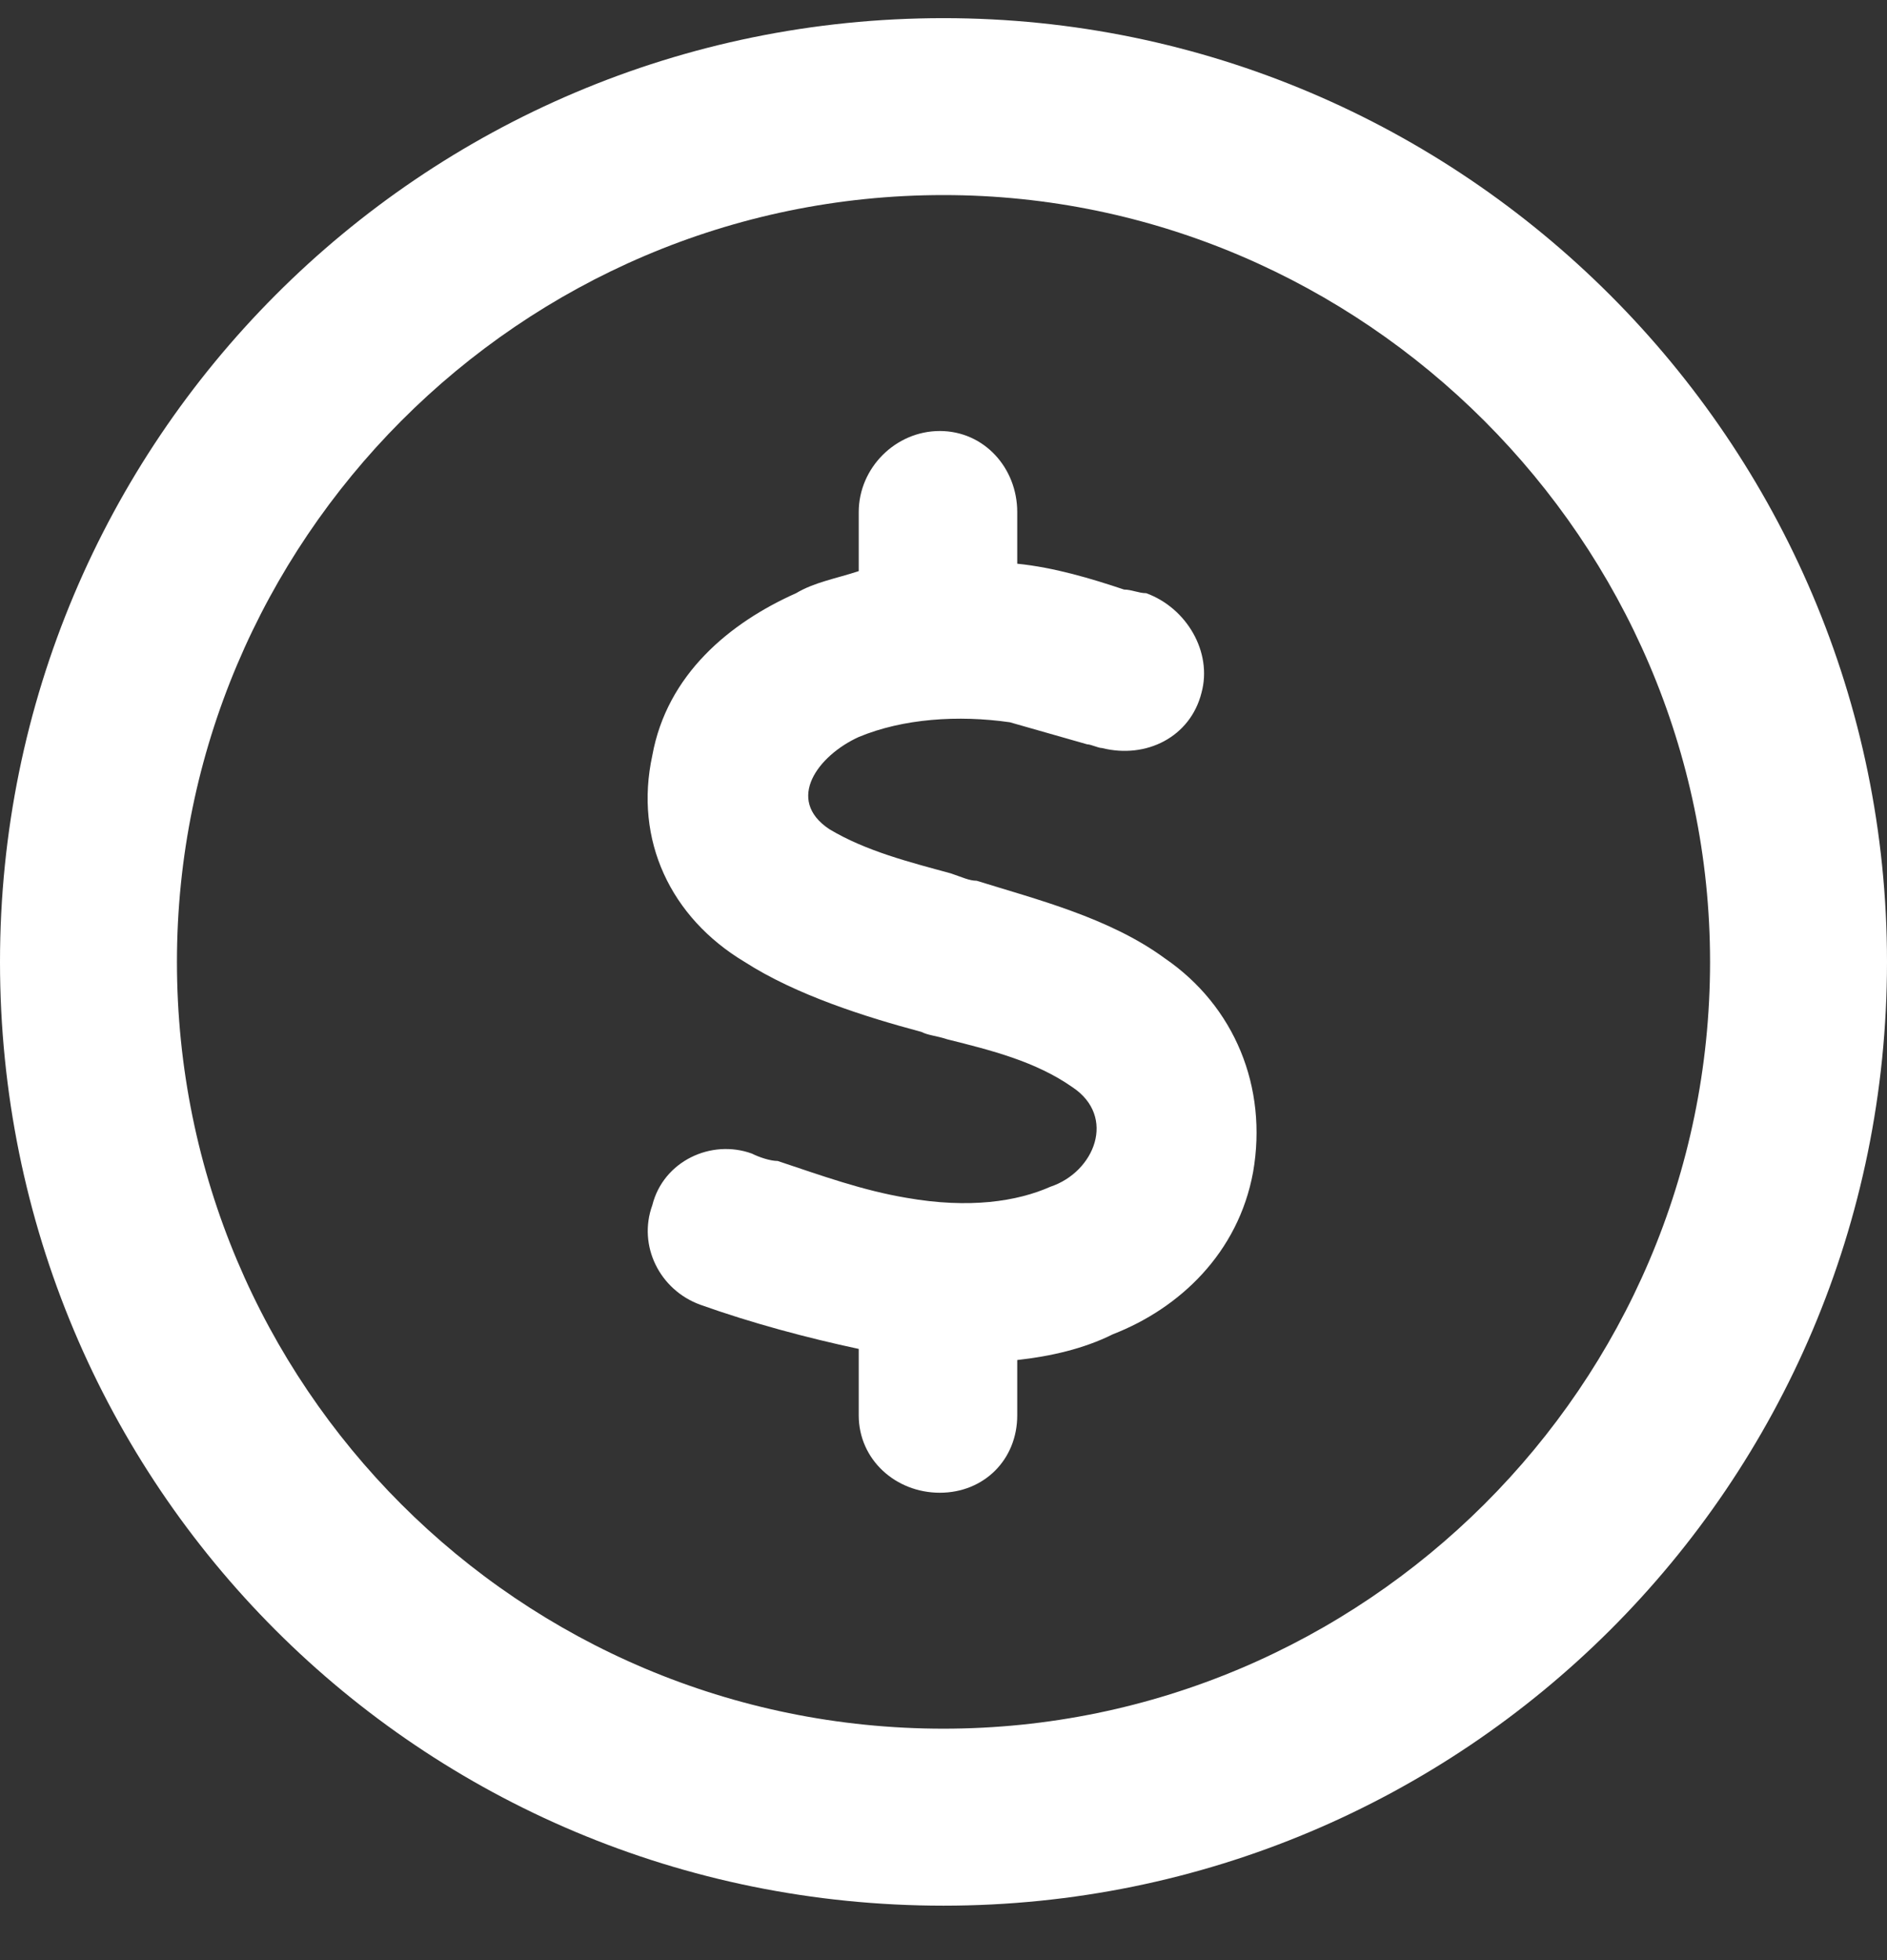 <svg width="26" height="27" viewBox="0 0 26 27" fill="none" xmlns="http://www.w3.org/2000/svg">
<rect x="0" y="0" width="26" height="27" fill="#333333" stroke="none"/>
<path d="M14.016 7.765C14.523 7.816 15.031 7.968 15.488 8.121C15.59 8.121 15.691 8.171 15.793 8.171C16.352 8.375 16.707 8.984 16.555 9.542C16.402 10.152 15.793 10.457 15.184 10.304C15.133 10.304 15.031 10.253 14.98 10.253C14.625 10.152 14.27 10.05 13.914 9.949C13.203 9.847 12.441 9.898 11.832 10.152C11.273 10.406 10.816 11.015 11.426 11.421C11.934 11.726 12.543 11.878 13.102 12.031C13.254 12.082 13.355 12.132 13.457 12.132C14.27 12.386 15.285 12.64 16.047 13.199C17.012 13.859 17.469 14.976 17.266 16.144C17.062 17.261 16.25 18.023 15.336 18.378C14.93 18.581 14.473 18.683 14.016 18.734V19.496C14.016 20.105 13.559 20.562 12.949 20.562C12.34 20.562 11.832 20.105 11.832 19.496V18.581C11.121 18.429 10.359 18.226 9.648 17.972C9.09 17.769 8.785 17.16 8.988 16.601C9.141 15.992 9.801 15.687 10.359 15.89C10.461 15.941 10.613 15.992 10.715 15.992C11.324 16.195 11.883 16.398 12.492 16.5C13.355 16.652 14.016 16.55 14.473 16.347C15.082 16.144 15.387 15.382 14.777 14.976C14.27 14.621 13.66 14.468 13.051 14.316C12.898 14.265 12.797 14.265 12.695 14.214C11.934 14.011 10.969 13.707 10.258 13.249C9.242 12.64 8.734 11.574 8.988 10.406C9.191 9.289 10.055 8.578 10.969 8.171C11.223 8.019 11.527 7.968 11.832 7.867V7.054C11.832 6.445 12.34 5.937 12.949 5.937C13.559 5.937 14.016 6.445 14.016 7.054V7.765ZM26 13.249C26 20.46 20.16 26.25 13 26.25C5.789 26.25 0 20.46 0 13.249C0 6.089 5.789 0.25 13 0.25C20.16 0.25 26 6.089 26 13.249ZM13 2.687C7.16 2.687 2.438 7.46 2.438 13.249C2.438 19.089 7.16 23.812 13 23.812C18.789 23.812 23.562 19.089 23.562 13.249C23.562 7.46 18.789 2.687 13 2.687Z" fill="white"/>
</svg>
